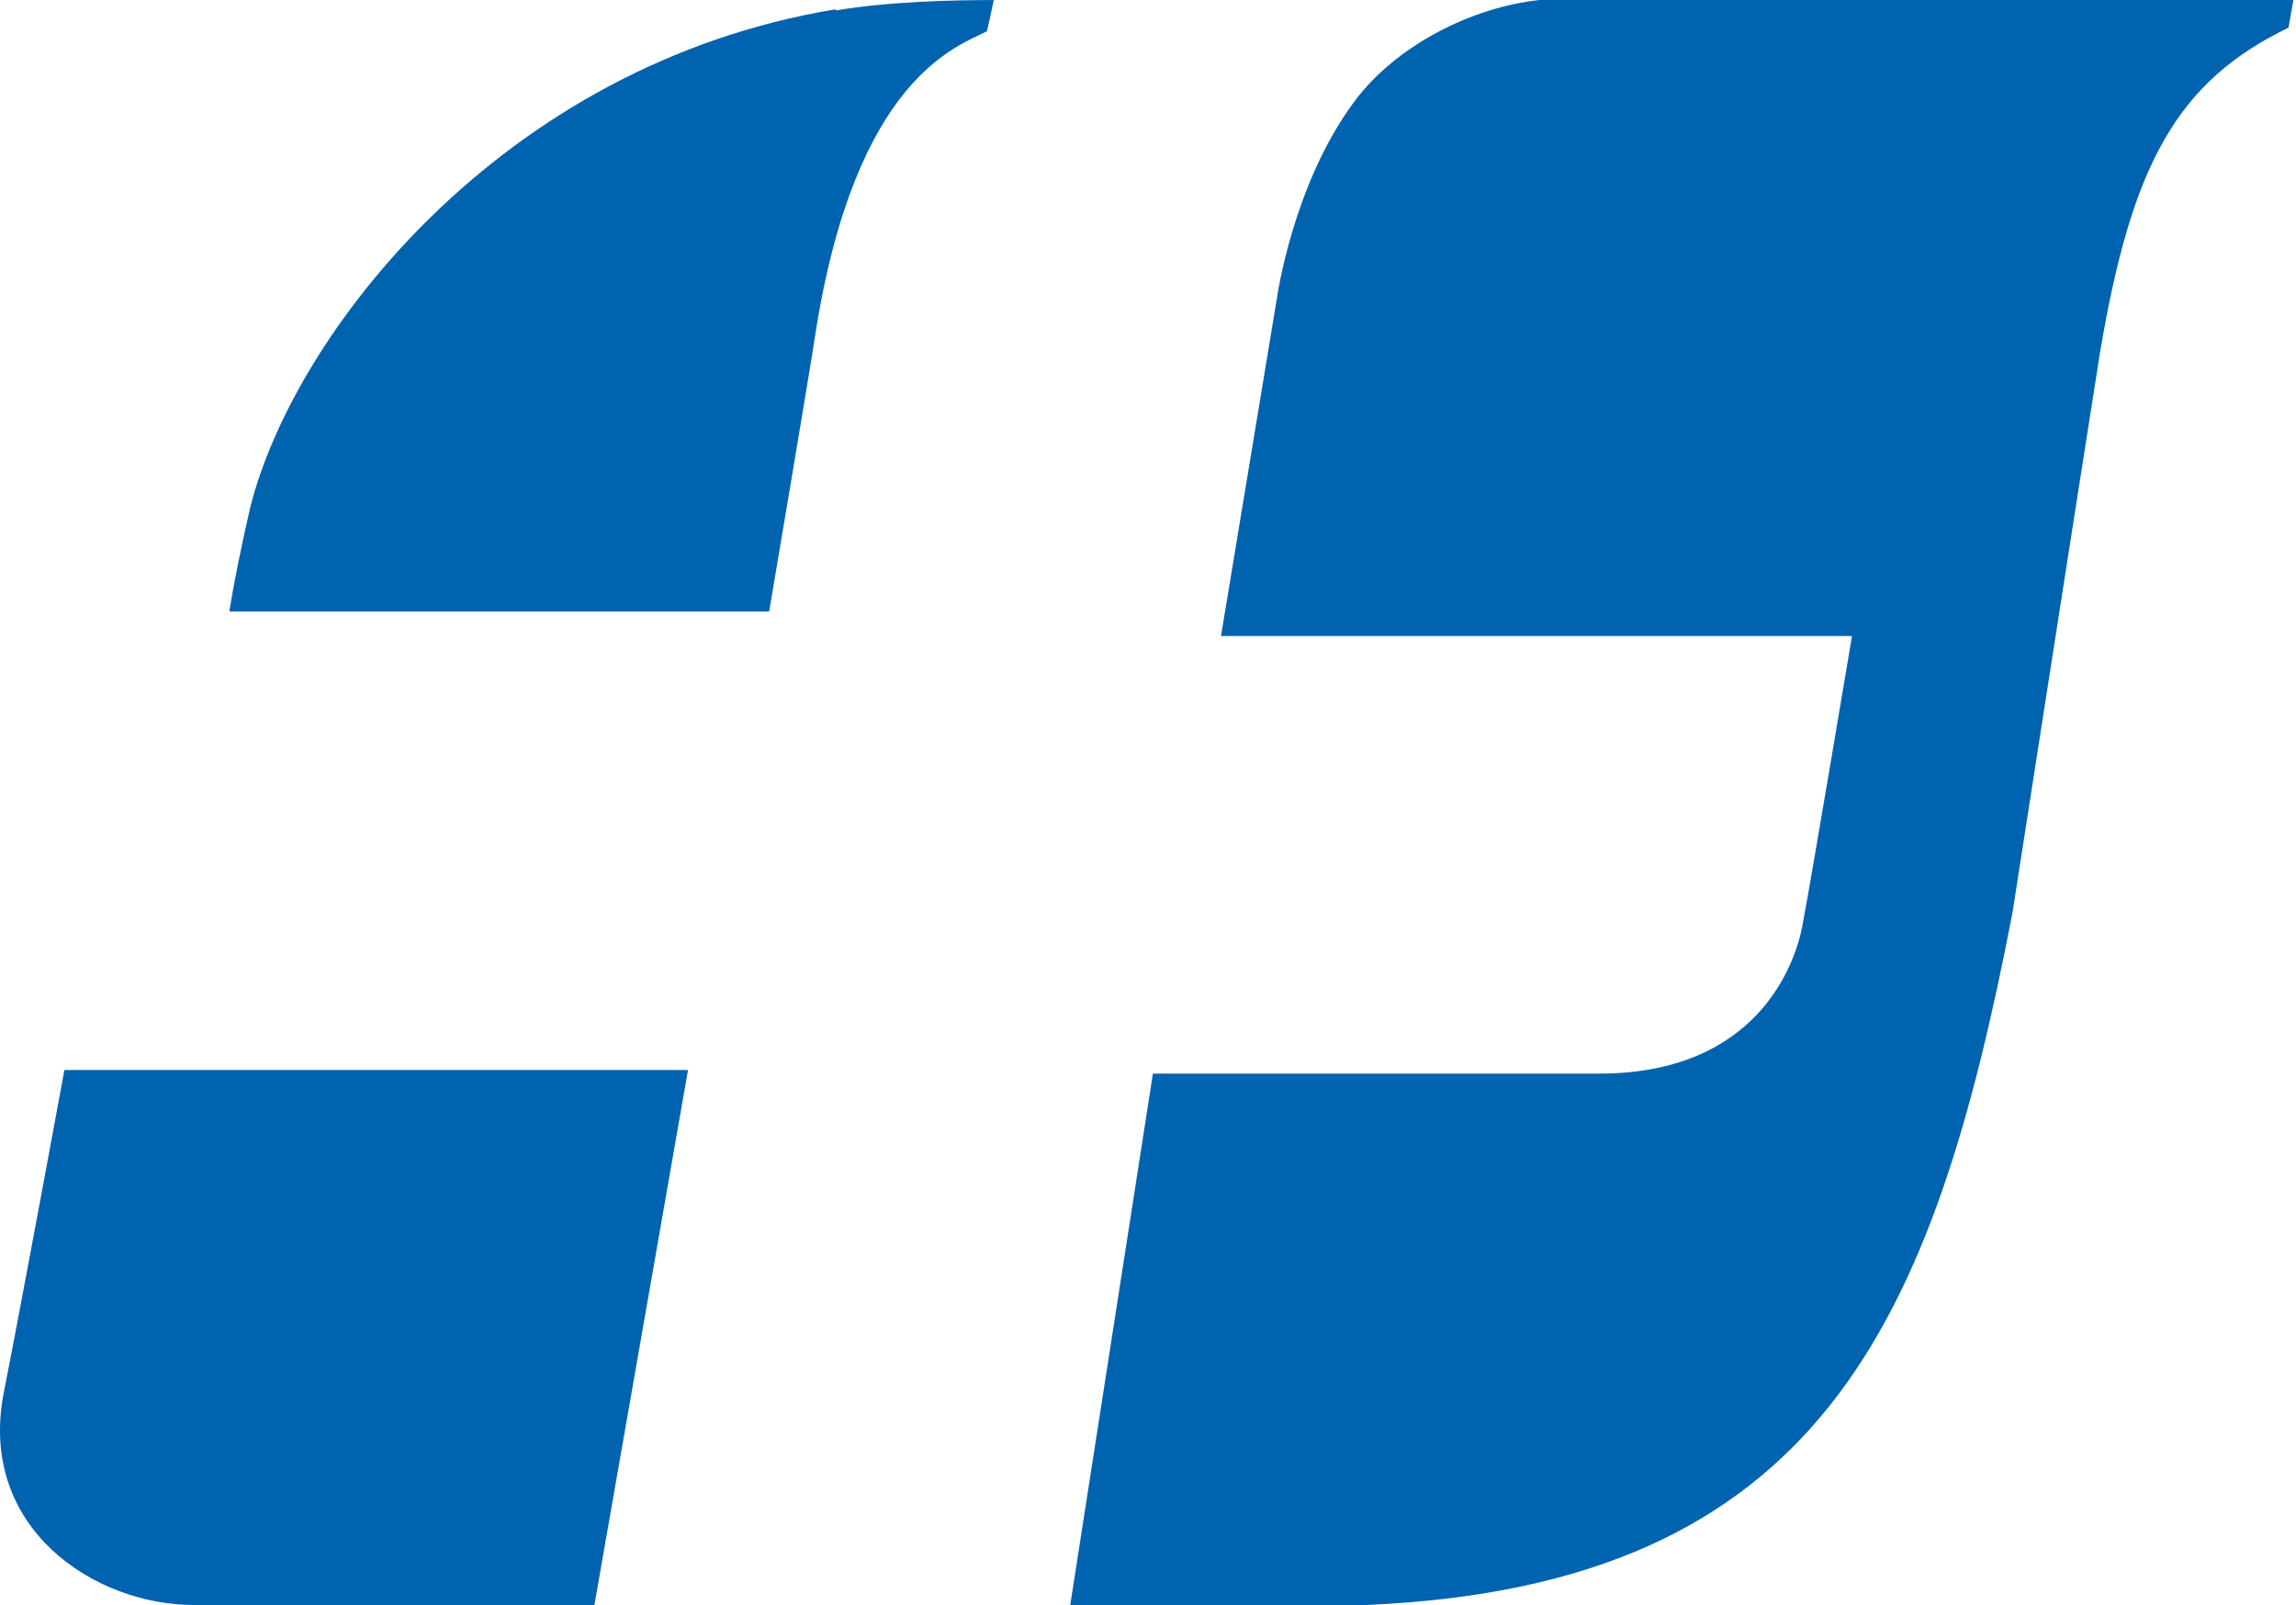 <?xml version="1.0" encoding="UTF-8"?> <svg xmlns="http://www.w3.org/2000/svg" width="625" height="437" viewBox="0 0 625 437" fill="none"><path fill-rule="evenodd" clip-rule="evenodd" d="M187.286 291.333H17.534C17.534 291.333 5.69 355.675 1.025 379.19C-6.153 416.097 25.788 437 52.704 437H161.805L187.286 291.333Z" fill="#0063AF"></path><path fill-rule="evenodd" clip-rule="evenodd" d="M227.471 2.531C136.059 17.636 79.589 91.584 68.046 138.47C65.862 147.91 63.678 158.609 62.43 166.476H209.375C209.375 166.476 220.295 101.968 221.855 91.584C232.775 20.782 260.853 12.601 268.653 8.51C269.589 4.734 270.525 -0.301 270.525 0.014C260.229 0.014 242.446 0.329 227.471 2.846" fill="#0063AF"></path><path fill-rule="evenodd" clip-rule="evenodd" d="M419.085 0C400.551 1.964 380.031 12.439 368.778 27.497C351.899 50.083 347.596 81.18 347.596 81.18L332.372 173.163H504.144C504.144 173.163 492.56 242.232 490.574 252.38C488.588 262.527 478.328 292.315 435.303 292.315H313.838L291.332 437H371.757C495.538 431.763 526.318 360.075 547.831 248.452C547.831 248.452 565.041 137.811 571.661 95.911C580.266 44.846 592.512 22.259 622.961 7.529L624.284 0H418.754H419.085Z" fill="#0063AF"></path></svg> 